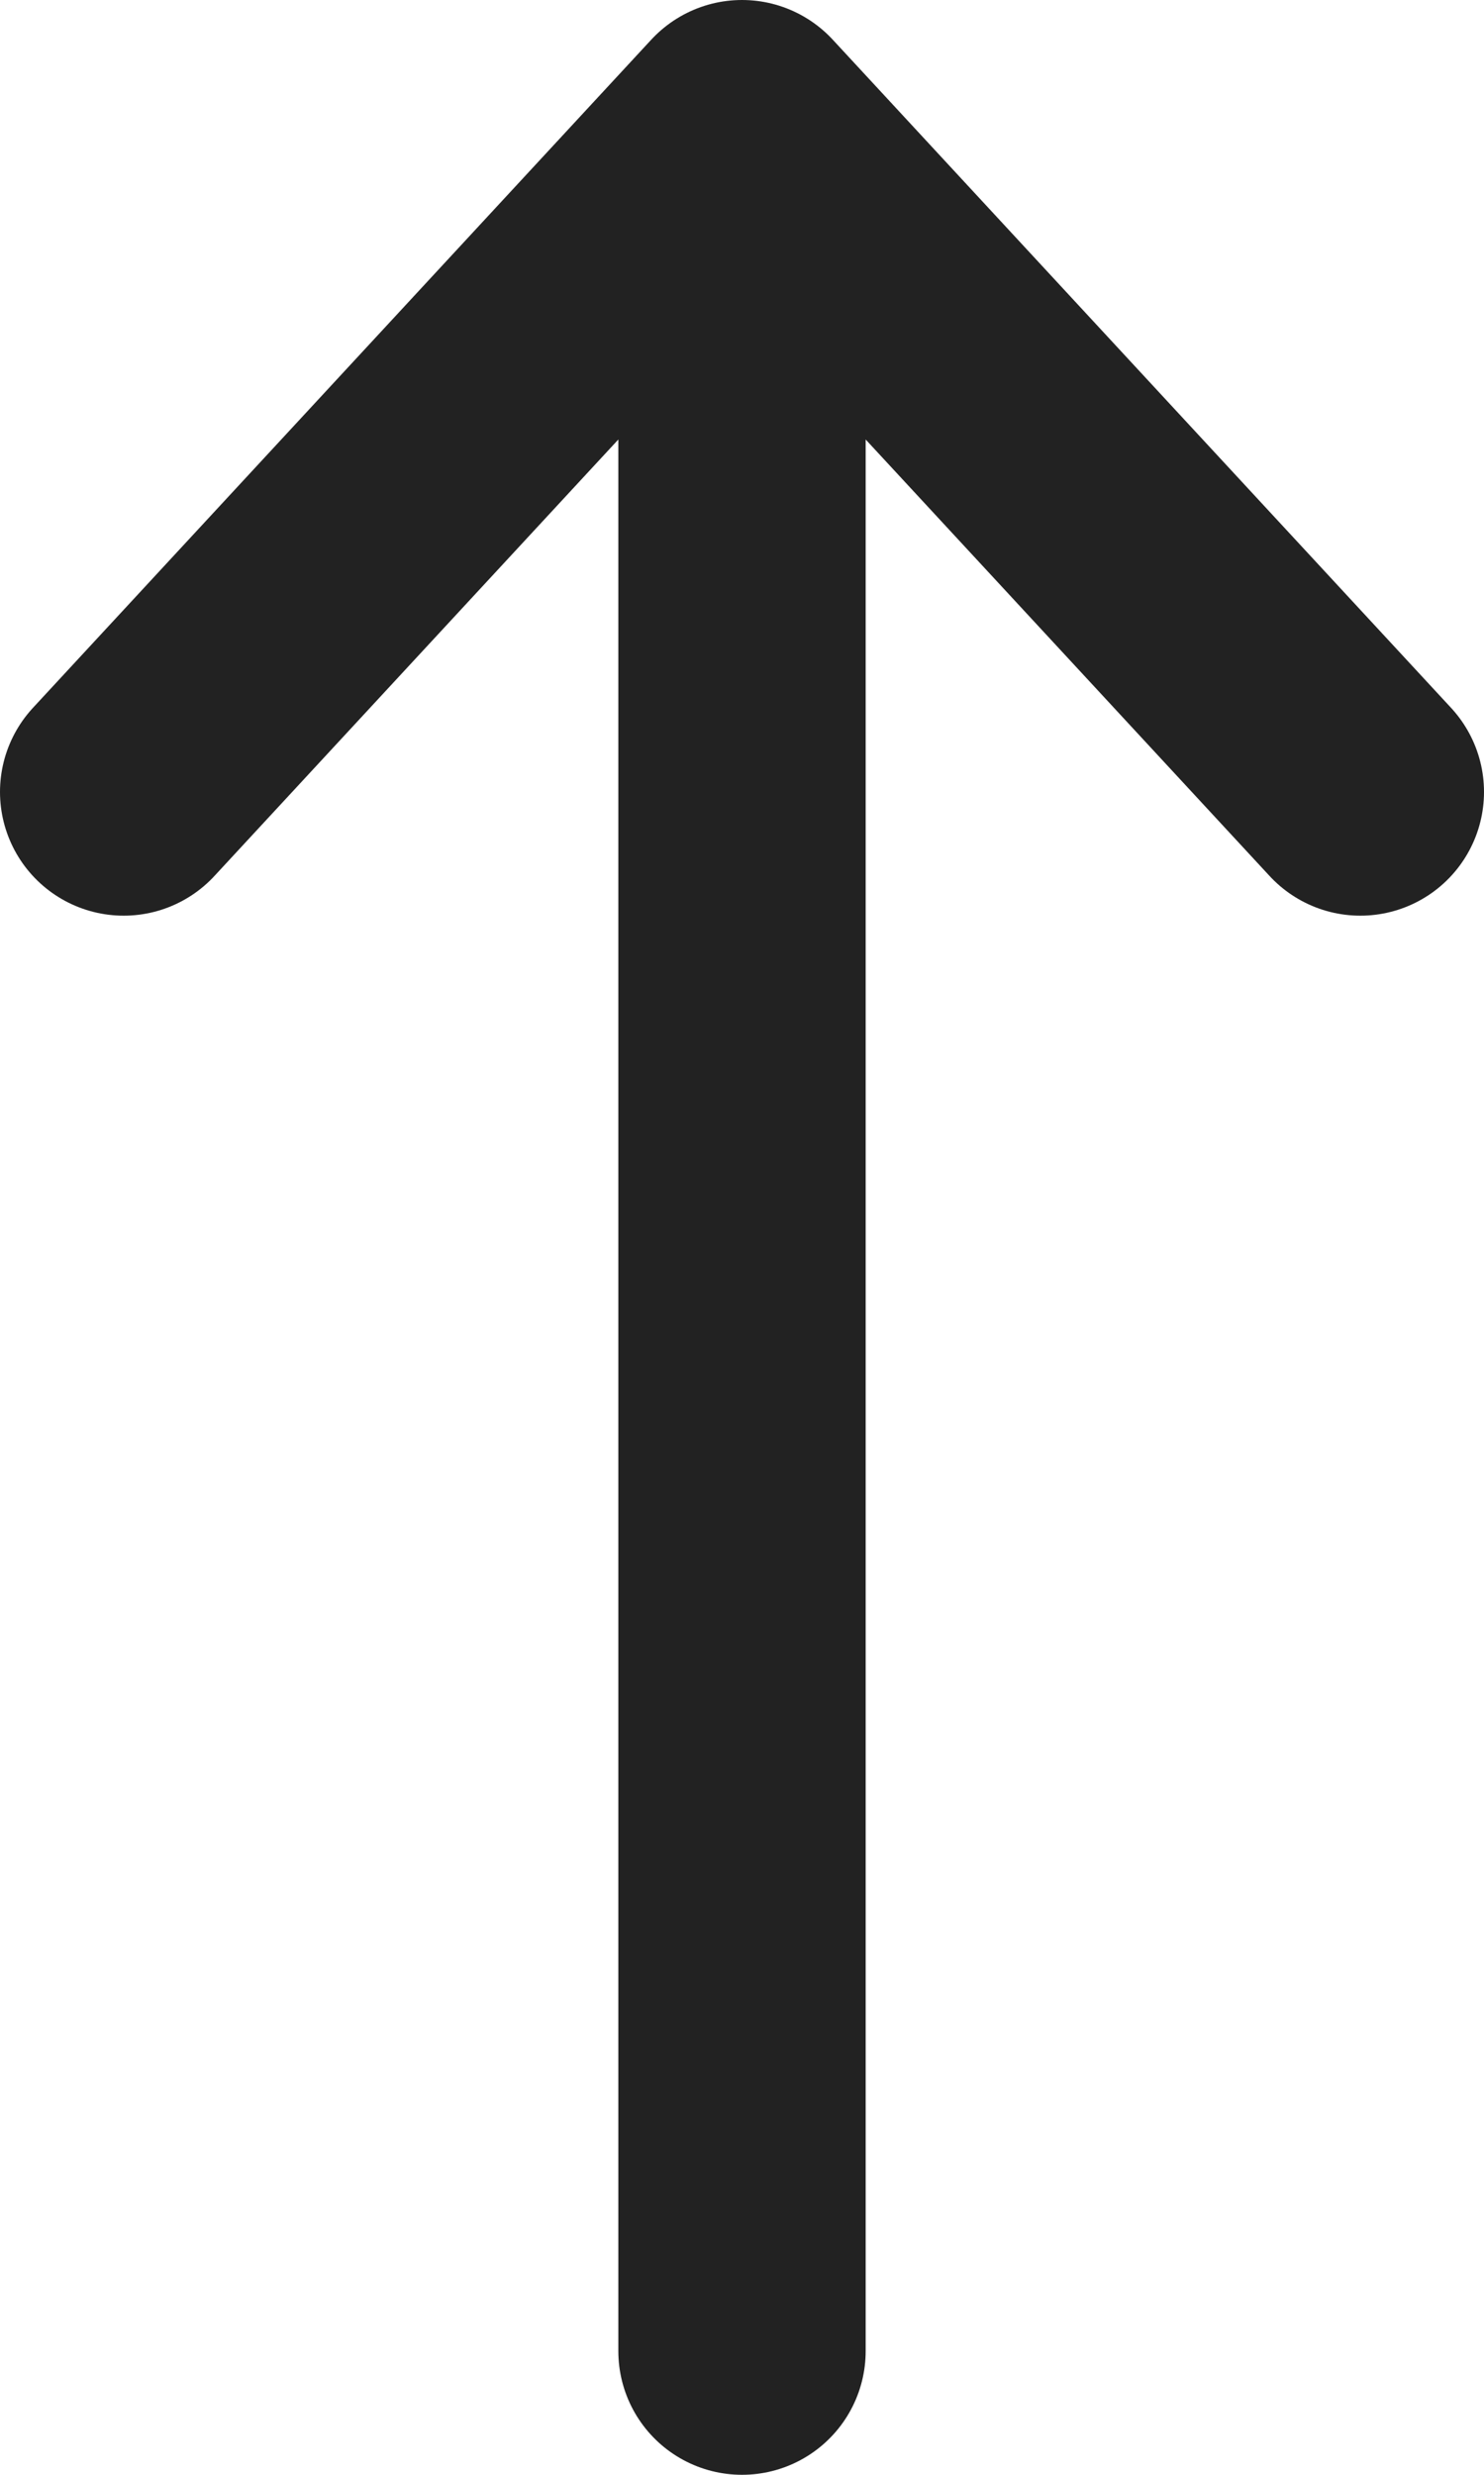 <svg width="12" height="20" viewBox="0 0 12 20" fill="none" xmlns="http://www.w3.org/2000/svg">
<path d="M1 6.4L6 1M6 1L11 6.4M6 1L6 19" stroke="#222222" stroke-width="2" stroke-linecap="round" stroke-linejoin="round"/>
</svg>
